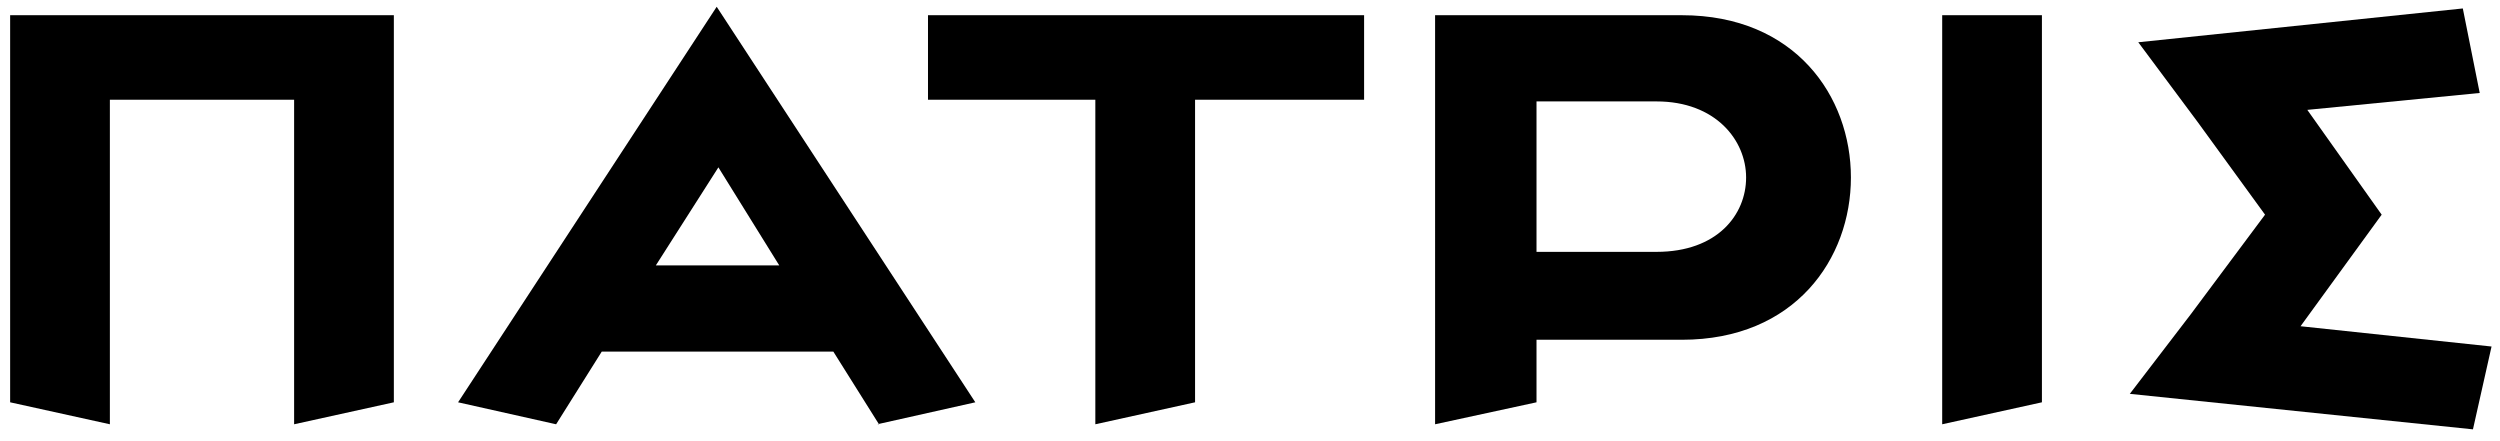 <?xml version="1.0" encoding="UTF-8"?>
<svg id="Layer_1" data-name="Layer 1" xmlns="http://www.w3.org/2000/svg" version="1.1" viewBox="0 0 147.9 26.1">
  <defs>
    <style>
      .cls-1 {
        fill: #000;
        stroke-width: 0px;
      }
    </style>
  </defs>
  <polygon class="cls-1" points=".6 .9 .6 23.8 6.5 25.1 6.5 5.9 17.4 5.9 17.4 25.1 23.3 23.8 23.3 5.9 23.3 .9 .6 .9"/>
  <polygon class="cls-1" points="64.8 25.1 64.8 5.9 54.9 5.9 54.9 .9 80.7 .9 80.7 5.9 70.7 5.9 70.7 23.8 64.8 25.1"/>
  <path class="cls-1" d="M90.9,5.9v9h7.1c3.6,0,5.3-2.2,5.3-4.4s-1.8-4.5-5.3-4.5h-7.1ZM90.9,20v3.8l-6,1.3V.9h14.6c6.7,0,10,4.8,10,9.6s-3.3,9.6-10,9.6h-8.6Z"/>
  <polygon class="cls-1" points="114.9 25.1 114.9 .9 120.8 .9 120.8 23.8 114.9 25.1"/>
  <path class="cls-1" d="M38.8,15.7l3.7-5.8,3.6,5.8h-7.3ZM51.9,25.1l5.8-1.3L42.4.4l-15.3,23.4,5.8,1.3,2.7-4.3h13.7l2.7,4.3Z"/>
  <polygon class="cls-1" points="126 23.3 146.3 25.4 147.4 20.5 147.4 20.5 136.1 19.3 140.9 12.7 136.5 6.5 146.7 5.5 146.7 5.5 145.7 .5 126.5 2.5 130 7.2 134 12.7 129.6 18.6 126 23.3"/>
</svg>
